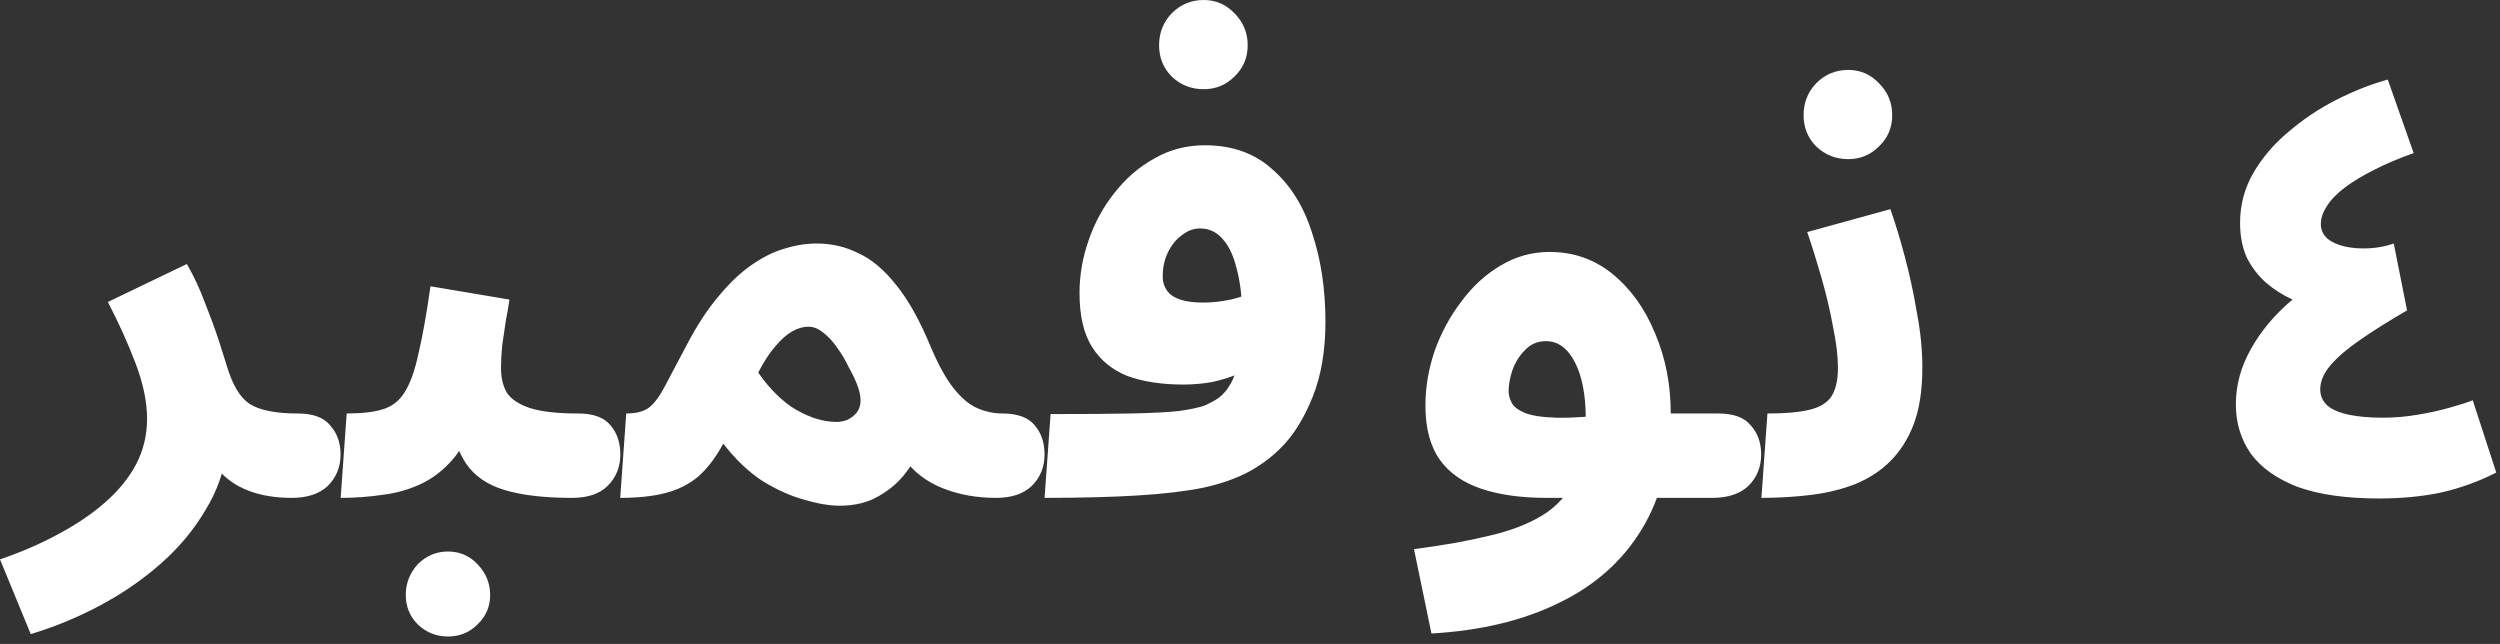 <svg width="198" height="51" viewBox="0 0 198 51" fill="none" xmlns="http://www.w3.org/2000/svg">
<rect x="0" y="0" width="198" height="51" fill="#333333" stroke="none"/>
<path d="M2.435 50.22L0 44.3C1.687 43.727 3.23 43.059 4.631 42.295C6.063 41.532 7.304 40.688 8.354 39.765C9.404 38.842 10.216 37.84 10.789 36.758C11.361 35.644 11.648 34.451 11.648 33.178C11.648 31.841 11.346 30.377 10.741 28.786C10.136 27.195 9.404 25.571 8.545 23.916L14.799 20.909C15.371 21.896 15.865 22.962 16.279 24.107C16.724 25.221 17.09 26.224 17.376 27.115C17.663 28.006 17.854 28.611 17.949 28.929C18.395 30.456 19 31.475 19.763 31.984C20.559 32.493 21.832 32.748 23.582 32.748C24.792 32.748 25.651 33.066 26.16 33.703C26.701 34.307 26.972 35.071 26.972 35.994C26.972 36.981 26.637 37.808 25.969 38.476C25.301 39.113 24.346 39.431 23.105 39.431C21.8 39.431 20.654 39.24 19.668 38.858C18.681 38.476 17.886 37.919 17.281 37.188C16.708 36.456 16.342 35.596 16.183 34.61L17.949 35.612C17.758 37.299 17.201 38.89 16.279 40.386C15.387 41.913 14.226 43.314 12.794 44.587C11.361 45.86 9.754 46.974 7.972 47.928C6.19 48.883 4.344 49.647 2.435 50.22ZM26.981 39.431L27.458 32.748C28.668 32.748 29.622 32.636 30.323 32.414C31.055 32.191 31.627 31.745 32.041 31.077C32.487 30.377 32.853 29.359 33.139 28.022C33.457 26.685 33.776 24.903 34.094 22.675L40.347 23.726C40.284 24.203 40.188 24.76 40.061 25.396C39.966 26.033 39.87 26.685 39.775 27.354C39.711 27.99 39.679 28.595 39.679 29.168C39.679 29.931 39.838 30.584 40.157 31.125C40.507 31.634 41.111 32.032 41.971 32.318C42.862 32.605 44.135 32.748 45.79 32.748C46.999 32.748 47.858 33.066 48.367 33.703C48.877 34.307 49.131 35.071 49.131 35.994C49.131 36.981 48.797 37.808 48.129 38.476C47.492 39.113 46.553 39.431 45.312 39.431C43.116 39.431 41.334 39.224 39.966 38.811C38.597 38.397 37.579 37.697 36.91 36.71C36.242 35.724 35.812 34.371 35.621 32.652H37.913C37.34 34.18 36.672 35.405 35.908 36.328C35.144 37.219 34.285 37.888 33.33 38.333C32.375 38.779 31.357 39.065 30.275 39.193C29.225 39.352 28.127 39.431 26.981 39.431ZM35.478 50.411C34.555 50.411 33.76 50.093 33.091 49.456C32.455 48.819 32.137 48.04 32.137 47.117C32.137 46.194 32.455 45.382 33.091 44.682C33.76 44.014 34.555 43.68 35.478 43.68C36.401 43.68 37.181 44.014 37.817 44.682C38.486 45.382 38.82 46.194 38.82 47.117C38.82 48.04 38.486 48.819 37.817 49.456C37.181 50.093 36.401 50.411 35.478 50.411ZM49.121 39.431L49.599 32.748C50.394 32.748 50.999 32.589 51.413 32.27C51.826 31.952 52.24 31.395 52.654 30.6C53.067 29.804 53.64 28.722 54.372 27.354C55.168 25.826 55.995 24.553 56.855 23.535C57.714 22.484 58.573 21.657 59.432 21.052C60.324 20.416 61.199 19.97 62.058 19.716C62.949 19.429 63.824 19.286 64.684 19.286C65.861 19.286 66.959 19.541 67.977 20.05C69.028 20.527 70.03 21.37 70.985 22.58C71.94 23.757 72.847 25.38 73.706 27.449C74.311 28.881 74.915 29.979 75.52 30.743C76.125 31.507 76.745 32.032 77.382 32.318C78.05 32.605 78.718 32.748 79.387 32.748C80.596 32.748 81.455 33.066 81.965 33.703C82.474 34.307 82.728 35.071 82.728 35.994C82.728 36.981 82.394 37.808 81.726 38.476C81.058 39.113 80.119 39.431 78.909 39.431C77.35 39.431 75.934 39.177 74.661 38.667C73.388 38.158 72.385 37.394 71.653 36.376L73.038 35.326C72.751 35.994 72.322 36.694 71.749 37.426C71.208 38.158 70.492 38.779 69.6 39.288C68.741 39.797 67.707 40.052 66.498 40.052C65.702 40.052 64.763 39.893 63.681 39.574C62.631 39.288 61.533 38.795 60.387 38.094C59.273 37.362 58.239 36.376 57.284 35.135C56.68 36.249 56.011 37.124 55.279 37.76C54.547 38.365 53.688 38.795 52.701 39.049C51.715 39.304 50.521 39.431 49.121 39.431ZM60.053 29.502C60.371 29.979 60.753 30.456 61.199 30.934C61.644 31.411 62.138 31.841 62.679 32.223C63.22 32.573 63.792 32.859 64.397 33.082C65.034 33.305 65.654 33.416 66.259 33.416C66.895 33.416 67.421 33.178 67.834 32.7C68.248 32.191 68.264 31.443 67.882 30.456C67.723 30.043 67.5 29.581 67.214 29.072C66.959 28.531 66.657 28.022 66.307 27.544C65.988 27.067 65.622 26.669 65.209 26.351C64.827 26.033 64.429 25.874 64.015 25.874C63.602 25.874 63.172 26.001 62.726 26.256C62.281 26.51 61.835 26.908 61.39 27.449C60.944 27.958 60.499 28.642 60.053 29.502ZM82.729 39.431L83.207 32.796C85.848 32.796 87.965 32.78 89.556 32.748C91.179 32.716 92.436 32.652 93.327 32.557C94.25 32.43 94.934 32.286 95.38 32.127C95.825 31.936 96.207 31.73 96.526 31.507C96.907 31.22 97.226 30.838 97.48 30.361C97.767 29.852 97.99 29.183 98.149 28.356C98.308 27.529 98.387 26.494 98.387 25.253C98.387 23.694 98.244 22.389 97.958 21.339C97.703 20.257 97.321 19.445 96.812 18.904C96.335 18.363 95.746 18.093 95.046 18.093C94.537 18.093 94.059 18.267 93.614 18.618C93.168 18.936 92.802 19.381 92.516 19.954C92.229 20.527 92.086 21.18 92.086 21.912C92.086 22.325 92.197 22.691 92.42 23.009C92.643 23.328 92.993 23.566 93.47 23.726C93.948 23.885 94.552 23.964 95.284 23.964C95.985 23.964 96.716 23.885 97.48 23.726C98.276 23.535 99.008 23.28 99.676 22.962L99.867 28.642C99.358 28.993 98.769 29.311 98.101 29.597C97.433 29.884 96.716 30.106 95.953 30.266C95.221 30.393 94.473 30.456 93.709 30.456C92.022 30.456 90.558 30.234 89.317 29.788C88.108 29.311 87.169 28.547 86.501 27.497C85.832 26.447 85.498 25.014 85.498 23.2C85.498 21.8 85.737 20.416 86.214 19.047C86.692 17.647 87.376 16.39 88.267 15.276C89.158 14.13 90.208 13.223 91.418 12.555C92.627 11.855 93.964 11.505 95.428 11.505C97.592 11.505 99.374 12.141 100.774 13.414C102.206 14.655 103.257 16.342 103.925 18.474C104.625 20.575 104.975 22.914 104.975 25.492C104.975 27.751 104.641 29.724 103.973 31.411C103.304 33.066 102.509 34.371 101.586 35.326C100.822 36.121 99.947 36.79 98.96 37.331C97.974 37.872 96.764 38.301 95.332 38.62C93.932 38.906 92.197 39.113 90.129 39.24C88.092 39.367 85.626 39.431 82.729 39.431ZM95.332 7.065C94.346 7.065 93.502 6.731 92.802 6.063C92.134 5.394 91.8 4.567 91.8 3.58C91.8 2.594 92.134 1.75 92.802 1.05C93.502 0.35 94.346 0 95.332 0C96.287 0 97.098 0.35 97.767 1.05C98.467 1.75 98.817 2.594 98.817 3.58C98.817 4.567 98.467 5.394 97.767 6.063C97.098 6.731 96.287 7.065 95.332 7.065ZM113.371 50.172L111.987 43.489C114.247 43.202 116.22 42.852 117.906 42.439C119.593 42.057 121.009 41.516 122.155 40.816C123.301 40.115 124.16 39.161 124.733 37.951C125.306 36.71 125.592 35.119 125.592 33.178C125.592 31.3 125.306 29.804 124.733 28.69C124.16 27.576 123.396 27.019 122.442 27.019C121.773 27.019 121.216 27.258 120.771 27.735C120.325 28.181 119.991 28.722 119.768 29.359C119.577 29.963 119.482 30.504 119.482 30.982C119.482 31.268 119.561 31.57 119.721 31.889C119.88 32.207 120.23 32.477 120.771 32.7C121.312 32.923 122.155 33.05 123.301 33.082C124.478 33.114 126.07 33.002 128.075 32.748H136.094C137.304 32.748 138.163 33.066 138.672 33.703C139.213 34.307 139.484 35.071 139.484 35.994C139.484 36.981 139.15 37.808 138.481 38.476C137.813 39.113 136.858 39.431 135.617 39.431H122.489C120.484 39.431 118.766 39.193 117.334 38.715C115.902 38.238 114.804 37.474 114.04 36.424C113.276 35.342 112.894 33.91 112.894 32.127C112.894 30.695 113.133 29.263 113.61 27.831C114.119 26.399 114.819 25.094 115.711 23.916C116.602 22.707 117.636 21.752 118.814 21.052C120.023 20.32 121.328 19.954 122.728 19.954C124.637 19.954 126.308 20.543 127.74 21.721C129.173 22.898 130.286 24.457 131.082 26.399C131.909 28.34 132.323 30.456 132.323 32.748C132.323 36.344 131.559 39.399 130.032 41.913C128.504 44.428 126.324 46.369 123.492 47.737C120.659 49.138 117.286 49.949 113.371 50.172ZM139.504 39.431L139.981 32.748C141.381 32.748 142.479 32.652 143.275 32.462C144.102 32.27 144.691 31.921 145.041 31.411C145.391 30.87 145.566 30.106 145.566 29.12C145.566 28.229 145.439 27.163 145.184 25.922C144.962 24.68 144.659 23.391 144.277 22.055C143.895 20.718 143.514 19.493 143.132 18.379L149.719 16.565C150.101 17.647 150.483 18.904 150.865 20.336C151.247 21.768 151.565 23.248 151.82 24.776C152.106 26.271 152.25 27.72 152.25 29.12C152.25 30.87 152.027 32.35 151.581 33.559C151.136 34.737 150.515 35.724 149.719 36.519C148.956 37.283 148.033 37.888 146.951 38.333C145.9 38.747 144.739 39.033 143.466 39.193C142.193 39.352 140.872 39.431 139.504 39.431ZM146.378 12.603C145.391 12.603 144.548 12.268 143.848 11.6C143.179 10.932 142.845 10.104 142.845 9.118C142.845 8.131 143.179 7.288 143.848 6.588C144.548 5.888 145.391 5.538 146.378 5.538C147.333 5.538 148.144 5.888 148.812 6.588C149.513 7.288 149.863 8.131 149.863 9.118C149.863 10.104 149.513 10.932 148.812 11.6C148.144 12.268 147.333 12.603 146.378 12.603ZM195.841 31.698L197.703 37.426C196.334 38.126 194.886 38.651 193.359 39.002C191.863 39.32 190.224 39.479 188.442 39.479C185.832 39.479 183.684 39.177 181.997 38.572C180.342 37.935 179.101 37.06 178.274 35.946C177.478 34.801 177.08 33.496 177.08 32.032C177.08 30.504 177.478 29.04 178.274 27.64C179.069 26.208 180.167 24.903 181.567 23.726C180.804 23.375 180.103 22.93 179.467 22.389C178.83 21.816 178.321 21.148 177.939 20.384C177.589 19.588 177.414 18.681 177.414 17.663C177.414 16.231 177.764 14.91 178.464 13.701C179.165 12.491 180.088 11.409 181.233 10.454C182.379 9.468 183.636 8.625 185.005 7.924C186.373 7.224 187.741 6.683 189.11 6.301L191.163 12.125C189.985 12.539 188.935 12.985 188.012 13.462C187.121 13.908 186.357 14.369 185.721 14.846C185.084 15.324 184.607 15.817 184.288 16.326C183.97 16.804 183.811 17.281 183.811 17.758C183.811 18.204 183.986 18.586 184.336 18.904C184.686 19.191 185.148 19.397 185.721 19.525C186.293 19.652 186.914 19.7 187.582 19.668C188.282 19.636 188.951 19.509 189.587 19.286L190.638 24.585C189.205 25.412 187.964 26.192 186.914 26.924C185.896 27.624 185.116 28.292 184.575 28.929C184.034 29.565 183.763 30.202 183.763 30.838C183.763 31.348 183.954 31.777 184.336 32.127C184.718 32.446 185.275 32.684 186.007 32.843C186.771 33.002 187.678 33.082 188.728 33.082C189.651 33.082 190.574 33.002 191.497 32.843C192.452 32.684 193.311 32.493 194.075 32.27C194.87 32.048 195.459 31.857 195.841 31.698Z" fill="white"/>
</svg>
